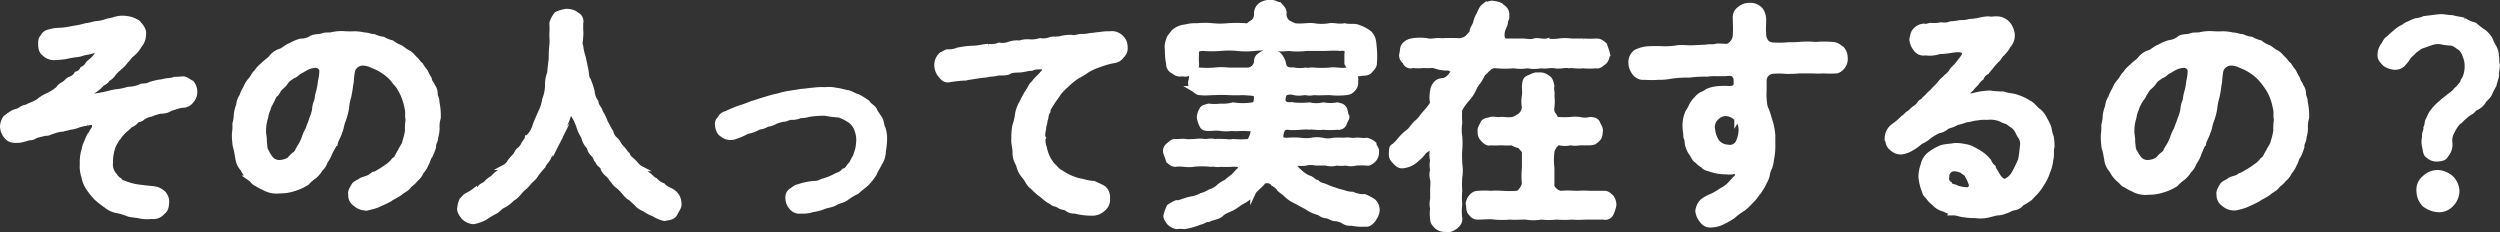 <svg xmlns="http://www.w3.org/2000/svg" width="261.53" height="24.29" viewBox="0 0 261.53 24.29"><rect x="0" y="0" width="261.53" height="24.29" fill="#333333" stroke="none"/><defs><style>.cls-1{fill:#fff;stroke:#fff;stroke-miterlimit:10;stroke-width:0.58px;}</style></defs><title>example8</title><g id="レイヤー_2" data-name="レイヤー 2"><g id="レイヤー_6" data-name="レイヤー 6"><path class="cls-1" d="M20.35,9.62a1.31,1.31,0,0,1-.34.89,1.06,1.06,0,0,1-.82.47c-.47,0-1,.27-1.32.32a1.73,1.73,0,0,1-1.09.3,5.91,5.91,0,0,0-1,.32,2.15,2.15,0,0,0-.9.38c-.2.24-.57.14-.67.37a1.35,1.35,0,0,1-.59.39,3.83,3.83,0,0,1-.57.52,6.54,6.54,0,0,0-.55.6c-.07.17-.37.42-.42.62a2.56,2.56,0,0,0-.32.67A4.68,4.68,0,0,0,11.53,17,1.75,1.75,0,0,0,12,18.4a1.35,1.35,0,0,0,.5.49c.15.25.3.22.67.37a5.81,5.81,0,0,0,1.48.35c.48.07,1.05.12,1.54.17a1.87,1.87,0,0,1,.87.45,1.26,1.26,0,0,1,.35.92c-.05.57-.08.77-.45,1.06a1.17,1.17,0,0,1-1.09.4,3.59,3.59,0,0,1-1.26-.05c-.45-.1-.75-.07-1.19-.2A5.72,5.72,0,0,0,12.2,22a2.5,2.5,0,0,1-1.12-.55,8.68,8.68,0,0,1-1-.79,8,8,0,0,1-.8-1,3,3,0,0,1-.47-1.17,3.1,3.1,0,0,1-.17-1.31,4.25,4.25,0,0,1,.2-1.56,2.21,2.21,0,0,1,.25-.75,4.17,4.17,0,0,1,.32-.72c.2-.19.17-.34.35-.54A.77.77,0,0,0,9.91,13c-.07-.2-.32-.28-.84-.13a4.22,4.22,0,0,0-.89.2,3.3,3.3,0,0,1-.89.22c-.43.15-.67.13-.85.2a3.22,3.22,0,0,0-.89.22c-.27.05-.5.25-.79.2-.57.13-.95.23-1.07.27a.84.84,0,0,1-.64.2,8.39,8.39,0,0,1-.9.25c-.77.08-1.11,0-1.41-.32a1.68,1.68,0,0,1-.45-1.09,1.74,1.74,0,0,1,.3-.87,6.77,6.77,0,0,1,.74-.52c.3-.17.43-.12.77-.3a1.26,1.26,0,0,1,.7-.3c.34-.22.77-.29,1.24-.62a4.33,4.33,0,0,1,1.11-.66,5.53,5.53,0,0,0,1-.67c.07-.25.52-.45.64-.53s.33-.39.62-.47a1.15,1.15,0,0,0,.62-.52,1,1,0,0,0,.62-.52,1.21,1.21,0,0,0,.57-.54c.15-.18.43-.35.6-.55a3.55,3.55,0,0,0,.37-.45c.13-.19,0-.54-.52-.39s-.79.15-1.14.27-.52.1-.84.15c-.5.07-.9.2-1.14.2A7.54,7.54,0,0,1,5.7,6a1.39,1.39,0,0,1-1-.37c-.33-.25-.4-.5-.42-1,0-.24,0-.59.22-.76a.83.83,0,0,1,.64-.5,3.49,3.49,0,0,1,1.09-.17A8.58,8.58,0,0,0,7.63,3,10.06,10.06,0,0,0,9.05,2.7c.29,0,.71-.17,1-.2a3.67,3.67,0,0,0,1-.2c.25-.1.47-.1.82-.2a3.12,3.12,0,0,1,.89-.17,3.74,3.74,0,0,1,.92.12,3,3,0,0,1,.72.33c.29.32.67.77.59,1.19a1.76,1.76,0,0,1-.42,1.16,3.25,3.25,0,0,1-.79.94c-.3.23-.33.4-.62.67a3.45,3.45,0,0,1-.62.67,6.75,6.75,0,0,0-.65.62,1.52,1.52,0,0,1-.67.62c-.12.33-.49.38-.67.6s-.47.42-.67.57-.29.17-.34.3,0,.47.32.37c.5-.08.87-.15,1.31-.25s.57-.15,1-.22a5.44,5.44,0,0,0,1.24-.25,3.43,3.43,0,0,0,1.28-.27c.23-.15.6,0,1-.23A5.35,5.35,0,0,1,17,8.58c.39-.15.86-.08,1.26-.25.37,0,.74-.05.94-.05s.52.25.85.44A1.46,1.46,0,0,1,20.35,9.62Z"/><path class="cls-1" d="M45.7,13.36a3.59,3.59,0,0,1-.15,1c0,.42-.25.57-.22,1a5.89,5.89,0,0,1-.35.91c-.22.23-.27.7-.42.87a2.65,2.65,0,0,1-.52.84,1.92,1.92,0,0,1-.59.77c-.25.37-.55.47-.72.72s-.57.42-.87.67-.85.47-1.09.67c-.45.25-.82.4-1.14.55s-.67.24-1.09.34a1.53,1.53,0,0,1-1.34-.39,1,1,0,0,1-.47-1c-.1-.23.14-.6.29-.87s.5-.33.77-.55c.42-.2.65-.17,1-.42a7.41,7.41,0,0,0,.87-.47,8,8,0,0,0,.84-.55,2.76,2.76,0,0,0,.74-.69c.33-.15.4-.6.67-.94.08-.3.42-.6.47-1a7.31,7.31,0,0,0,.28-1.14,4.74,4.74,0,0,1,.07-1.17c-.12-.32,0-.72-.1-1.14a7.56,7.56,0,0,0-.3-1.12,5.18,5.18,0,0,0-.49-1c-.17-.38-.45-.55-.67-.9a4.33,4.33,0,0,0-1-.89,5,5,0,0,0-1.19-.62,2.39,2.39,0,0,0-1-.27,1.16,1.16,0,0,0-1.12.79c-.15.75-.1,1.14-.2,1.49a12.44,12.44,0,0,1-.2,1.24,5.89,5.89,0,0,0-.24,1.26,7.53,7.53,0,0,1-.33,1.22c-.2.47-.22.94-.37,1.21-.15.52-.42.87-.47,1.19A12.73,12.73,0,0,0,34.47,16a3,3,0,0,1-.47.87,1.78,1.78,0,0,1-.52.82,2.84,2.84,0,0,1-.65.76,3.88,3.88,0,0,0-.74.65,5.29,5.29,0,0,1-1.37.62,4.44,4.44,0,0,1-1.46.22,2.6,2.6,0,0,1-1.66-.34,4.24,4.24,0,0,1-.74-.4c-.35-.13-.38-.35-.67-.55a3,3,0,0,1-.77-1,1.94,1.94,0,0,1-.52-1.17c-.08-.37-.13-.77-.27-1.26a7.74,7.74,0,0,1-.08-1.27,4.29,4.29,0,0,0,.05-1,4,4,0,0,0,.15-1A3.62,3.62,0,0,1,25,11a1.82,1.82,0,0,1,.32-.92,4.16,4.16,0,0,1,.42-.89,2.74,2.74,0,0,1,.5-.82c.22-.22.37-.64.59-.79a2.93,2.93,0,0,1,.65-.72c.37-.37.67-.55.89-.79a1.85,1.85,0,0,1,1-.7c.25-.07.67-.49,1-.57a4.13,4.13,0,0,1,1.09-.47A2,2,0,0,0,32.61,4c.42-.19.79-.1,1.16-.24s.65,0,1.17-.15a4.44,4.44,0,0,1,1.19-.05,9.78,9.78,0,0,0,1,0,5.31,5.31,0,0,1,1,.13c.42,0,.62.17,1,.17a2.92,2.92,0,0,0,.94.27,3.46,3.46,0,0,0,.92.37,3,3,0,0,0,.86.48c.23.12.5.39.82.54s.52.47.75.67.32.45.57.62a5.15,5.15,0,0,0,.49.69,5.46,5.46,0,0,0,.4.75c0,.32.3.52.35.77a1.26,1.26,0,0,1,.27.82c0,.29.2.49.17.81a6.72,6.72,0,0,1,.15,1.69A2.78,2.78,0,0,0,45.7,13.36Zm-12-6a.7.7,0,0,0-.82-.54,2.29,2.29,0,0,0-.79.22c-.25.12-.5.3-.72.4s-.47.44-.77.49c-.32.27-.5.32-.67.57s-.3.4-.59.65-.33.57-.52.69-.25.4-.45.77a2.77,2.77,0,0,0-.35.79,2.79,2.79,0,0,0-.25.85,4.71,4.71,0,0,0-.22,1.73,4.59,4.59,0,0,1,.08.94c.07.23,0,.7.24,1a3.72,3.72,0,0,0,.52.79,1.24,1.24,0,0,0,.87.32,2.31,2.31,0,0,0,.92-.25c.2-.12.37-.42.67-.62s.37-.59.57-.84a4.73,4.73,0,0,0,.42-.87,4.74,4.74,0,0,1,.42-.94c.1-.37.27-.67.35-1a4.8,4.8,0,0,0,.32-1,2.52,2.52,0,0,1,.25-1,4.76,4.76,0,0,1,.2-1,8,8,0,0,0,.17-1A5.18,5.18,0,0,0,33.7,7.31Z"/><path class="cls-1" d="M70.58,22.36c-.25.4-.65.37-1.07.47a3.73,3.73,0,0,1-1.11-.47,4.29,4.29,0,0,1-1-.54,1.61,1.61,0,0,1-.81-.57A7.55,7.55,0,0,1,66,20.7c-.25-.07-.52-.42-.65-.57a7.08,7.08,0,0,0-.59-.62,1.88,1.88,0,0,1-.6-.62c-.15-.1-.3-.45-.54-.64s-.47-.45-.52-.7-.48-.37-.52-.69c-.25-.15-.2-.45-.48-.72a1.19,1.19,0,0,1-.42-.75,2,2,0,0,1-.59-1.09,4.17,4.17,0,0,1-.52-1.11A5.75,5.75,0,0,0,60,12c-.07-.15-.15-.22-.25-.22s-.29.19-.37.49-.27.62-.3.82-.29.5-.29.72c-.18.3-.18.59-.33.69-.1.37-.34.55-.34.7a2.47,2.47,0,0,0-.38.67,2.05,2.05,0,0,0-.39.64c-.18.32-.52.65-.65.94a7.21,7.21,0,0,0-.69.87c-.2.35-.52.5-.77.84s-.6.55-.82.82-.49.6-.84.77a3.71,3.71,0,0,1-.89.7c-.43.17-.6.54-.92.66a9,9,0,0,0-1,.6,3.81,3.81,0,0,1-1.24.45,1.57,1.57,0,0,1-1-.45c-.23-.3-.5-.67-.4-1a2.45,2.45,0,0,1,.2-.75c.15-.12.24-.34.57-.52s.39-.19.72-.44a.77.77,0,0,0,.67-.42c.29-.25.49-.23.66-.48a3.47,3.47,0,0,1,.65-.49,2.43,2.43,0,0,1,.62-.55c.25-.22.5-.37.59-.57a1.34,1.34,0,0,0,.57-.59,8.11,8.11,0,0,1,.55-.62c.12-.15.22-.5.47-.62a1.81,1.81,0,0,0,.42-.6c.08-.15.35-.42.37-.62A2.66,2.66,0,0,0,56,13.14c.15-.45.35-.82.55-1.32A4.3,4.3,0,0,0,57,10.44,4.63,4.63,0,0,0,57.31,9a3.3,3.3,0,0,1,.23-1.39c0-.37.12-1.07.15-1.46a12.86,12.86,0,0,1,.07-1.44c.05-.4,0-.72,0-1.12a8.9,8.9,0,0,0,0-1.16,2.48,2.48,0,0,1,.49-.92,3.73,3.73,0,0,1,1-.3c.25,0,.82.08,1,.32a.74.74,0,0,1,.47.9v.69a3.2,3.2,0,0,1,0,.7c0,.44-.14.71,0,1A6.38,6.38,0,0,0,61,6.05c.1.49.15.74.25,1.19s.05.87.27,1.14a8.33,8.33,0,0,1,.4,1.19,2.13,2.13,0,0,0,.4,1.11c0,.4.39.67.47,1.07a4.6,4.6,0,0,1,.52,1.07c.27.44.35.69.57,1a1.46,1.46,0,0,0,.54.85c.28.29.33.57.57.79s.48.62.63.74c.09.33.47.55.66.75s.45.54.7.67a9.56,9.56,0,0,0,.74.64c.3.17.5.5.8.62a2.08,2.08,0,0,0,.81.55c.25.34.82.47,1.12.72A1.45,1.45,0,0,1,71,21.3C71.07,21.64,70.73,22,70.58,22.36Z"/><path class="cls-1" d="M92.51,14.58a7.9,7.9,0,0,1-.13,1.26A2.25,2.25,0,0,1,92,17.06c-.12.29-.44.76-.57,1.11a6.24,6.24,0,0,1-.79,1c-.3.28-.64.5-1,.85a6.3,6.3,0,0,0-1.11.67c-.4.29-.87.32-1.17.52s-.84.24-1.21.39a4.75,4.75,0,0,1-1.14.3,3,3,0,0,1-1.22.15,1,1,0,0,1-1-.42,1.32,1.32,0,0,1-.33-.84.83.83,0,0,1,.3-.8c.25-.12.42-.37.74-.42a6.9,6.9,0,0,1,1.59-.35A1.67,1.67,0,0,0,86,19a7.55,7.55,0,0,0,.8-.27,5.49,5.49,0,0,0,.77-.37,1.4,1.4,0,0,0,.72-.45c.37-.08.47-.42.71-.67s.23-.47.48-.79c.09-.23.19-.57.29-.9a7.57,7.57,0,0,0,.1-.94,3.34,3.34,0,0,0-.22-1.09,2,2,0,0,0-.62-.87A4.65,4.65,0,0,0,87.77,12a9.77,9.77,0,0,1-1.44-.18,9.53,9.53,0,0,0-1.76.13,2.88,2.88,0,0,1-.87.12,1.94,1.94,0,0,1-.89.18c-.4,0-.57.22-.84.19a4.86,4.86,0,0,0-.87.25,1.85,1.85,0,0,1-.84.28,1.71,1.71,0,0,1-.85.29,4,4,0,0,1-1.26.47,8.23,8.23,0,0,1-1.27.55A1.33,1.33,0,0,1,75.52,14c-.25-.1-.42-.6-.42-.85a.71.71,0,0,1,.25-.74.86.86,0,0,1,.62-.5,14.21,14.21,0,0,1,1.34-.57,13.41,13.41,0,0,0,1.36-.49c.35-.08.84-.28,1.36-.42a12.86,12.86,0,0,1,1.42-.38,7.63,7.63,0,0,1,1.19-.27l1.24-.2c.27,0,.86-.1,1.21-.12a6.47,6.47,0,0,1,1.24-.05,3.35,3.35,0,0,1,1.17.07c.27,0,.79.18,1.14.23s.72.34,1.09.42a10.24,10.24,0,0,1,1,.62c.17.32.64.52.74.79s.42.65.57.92.15.69.32,1A3.31,3.31,0,0,1,92.51,14.58Z"/><path class="cls-1" d="M117.33,5.82a1.12,1.12,0,0,1-.84.5,8.94,8.94,0,0,0-1.56.45,6,6,0,0,0-1.19.54,8.43,8.43,0,0,1-1.07.65,7.07,7.07,0,0,0-1.06.86,7.09,7.09,0,0,0-.9.92c-.17.32-.47.65-.72,1.07s-.39.54-.39.84c-.25.32-.15.67-.3.89,0,.4-.15.55-.15.92-.05.22-.17.74-.05.94a2.14,2.14,0,0,0,.13,1.07,4.42,4.42,0,0,0,.32,1,4.14,4.14,0,0,0,.57.86c.25.2.47.57.79.7a7,7,0,0,0,1.12.62,5,5,0,0,0,1.21.35,5,5,0,0,0,1.19.22c.28.15.7.3,1,.49a1.22,1.22,0,0,1,.4,1.05,1.2,1.2,0,0,1-.5,1.11,1.55,1.55,0,0,1-1.16.4,6.48,6.48,0,0,1-1.71-.22,1.2,1.2,0,0,1-.82-.23c-.22-.2-.52-.1-.82-.32s-.64-.17-.77-.37a3.58,3.58,0,0,1-.72-.47,6.07,6.07,0,0,0-.66-.52c-.15-.15-.38-.33-.62-.6-.43-.27-.5-.67-.85-1.09a2.46,2.46,0,0,1-.62-1.24,2.3,2.3,0,0,1-.37-1.34c0-.4-.17-.87-.12-1.39a6.58,6.58,0,0,1,.1-1.31,5.82,5.82,0,0,0,.29-1.27,3.64,3.64,0,0,1,.47-1.21,9.31,9.31,0,0,1,.65-1.17c.15-.17.25-.57.54-.79a5.09,5.09,0,0,1,.65-.72c.07-.1.22-.2.3-.32a.47.47,0,0,0,.15-.57c-.08-.18-.35-.18-.55-.15a1.73,1.73,0,0,0-.79.15c-.4,0-.82.15-1.17.17s-.89,0-1.16.18-.9.12-1.17.14c-.47.15-.84.08-1.19.2a11.74,11.74,0,0,0-1.17.15l-1.16.18a13.29,13.29,0,0,0-1.54.17c-.47.1-.67-.15-.94-.47a1.62,1.62,0,0,1-.37-1,1.41,1.41,0,0,1,.47-1.1c.12,0,.25-.17.59-.29a2.57,2.57,0,0,0,1.1-.18,9.08,9.08,0,0,1,1.63-.2c.57,0,1.07-.19,1.61-.19a2.1,2.1,0,0,0,1.09-.13,2.09,2.09,0,0,0,1.07-.1,2.36,2.36,0,0,1,1.09-.12,2.43,2.43,0,0,1,1.07-.12,3.17,3.17,0,0,0,1.06-.13,2.07,2.07,0,0,0,1.09-.12c.23-.08.7,0,1.07-.1a4.31,4.31,0,0,1,1.09-.13c.4.1.6-.05,1-.09a3.49,3.49,0,0,0,1-.1c.27,0,.62-.08,1-.1a5.29,5.29,0,0,1,1.07-.08,1.3,1.3,0,0,1,1.09.35,1.25,1.25,0,0,1,.45,1A1,1,0,0,1,117.33,5.82Z"/><path class="cls-1" d="M143.62,23c-.14.15-.42.5-.76.42a5.38,5.38,0,0,1-1.47-.1,1.16,1.16,0,0,1-.82-.19,2,2,0,0,0-.86-.28c-.38,0-.5-.2-.87-.29a1.31,1.31,0,0,1-.82-.33,3.76,3.76,0,0,1-1.31-.59L135.52,21a3.44,3.44,0,0,1-1.09-.79c-.2-.15-.45-.33-.55-.43a1.83,1.83,0,0,0-.67-.59c-.25-.42-1.07-.4-1.19-.05-.35.4-.79.67-.94,1a3.37,3.37,0,0,1-1,.86c-.38.18-.77.52-1.14.72s-.9.35-1.19.65-.92.37-1.24.52a2,2,0,0,0-.75.27c-.27.05-.54.2-.92.3a6.49,6.49,0,0,1-.94.22,3.18,3.18,0,0,0-.82,0,1.61,1.61,0,0,1-.76-.42c-.18-.27-.4-.55-.3-.79a5.64,5.64,0,0,1,.3-.82,4.31,4.31,0,0,1,.76-.42c.23.05.45-.08.85-.2a4.44,4.44,0,0,1,.87-.22,3.11,3.11,0,0,0,.89-.33,3,3,0,0,0,.89-.39,2.35,2.35,0,0,0,.87-.47,2.71,2.71,0,0,1,.84-.55,7.43,7.43,0,0,1,.74-.6c.15-.14.43-.49.75-.76.17-.28-.05-.62-.82-.55a12.26,12.26,0,0,1-1.31,0c-.33.09-.55-.05-1,0a8.37,8.37,0,0,0-1.81,0c-.67.12-1.21-.1-1.83,0-.42,0-.47-.17-.74-.35-.1-.32-.18-.52-.28-.81s0-.58.28-.8.39-.39.74-.37.69-.05,1,0,.65,0,1,0a3.29,3.29,0,0,1,1,0c.45,0,.72-.1,1,0a8.46,8.46,0,0,1,1,0c.42,0,.55.09,1,0a9,9,0,0,0,1.59,0c.2,0,.5-.72.52-1.12s-.42-.22-.82-.3c-.69,0-1.09.05-1.43,0a4.72,4.72,0,0,1-1.19,0c-.35-.07-.77,0-1.24,0s-.6-.1-.7-.35a2.53,2.53,0,0,1-.25-.79,1.67,1.67,0,0,1,.25-.77c.1-.25.3-.25.7-.37a5.4,5.4,0,0,0,1.26,0A4,4,0,0,0,129,11a6.4,6.4,0,0,0,2,0c.47,0,.49-.57.45-1.09-.1-.2-.7-.2-1.42-.25a14.74,14.74,0,0,1-1.49,0,14.59,14.59,0,0,0-1.48,0c-.43,0-1.05.08-1.52,0-.22.05-.52-.27-.69-.37a.8.8,0,0,1-.25-.79c.1-.25,0-.5.25-.77,0-.2.45-.37.69-.37a9.69,9.69,0,0,0,1.52,0,6.06,6.06,0,0,1,1.48,0c.45,0,1.07,0,1.84,0a1,1,0,0,0,1.09-.87c0-.42.17-.59.47-.77a1.42,1.42,0,0,1,.89-.24,3.9,3.9,0,0,1,.9.24,2,2,0,0,1,.47.77c.07.18.1.65.29.67.35.28.65.13.92.2a3.51,3.51,0,0,0,1.17,0c.3.08.49-.05.87,0a11.5,11.5,0,0,0,1.66,0c.44-.1,1.19.1,1.71,0,.17.05.64.1.72.37a.75.75,0,0,1,.24.77.88.88,0,0,1-.24.79.93.93,0,0,1-.72.37,7.5,7.5,0,0,1-1.71,0c-.52,0-1.17.05-1.66,0a1.92,1.92,0,0,1-.87,0c-.25,0-.75.13-1.17,0a1.7,1.7,0,0,0-1,.05,1.48,1.48,0,0,0-.22.84c.12.33.32.45.82.43A9.43,9.43,0,0,0,137,11a3.15,3.15,0,0,0,1.44,0,4.28,4.28,0,0,0,1.47,0c.32.09.52.09.69.37.12.12.12.62.25.77s-.18.49-.25.79a.61.61,0,0,1-.69.35,7.7,7.7,0,0,1-1.52,0c-.42.1-1.09-.07-1.46,0-.4-.1-1.44.13-2.21,0-.42,0-.64.18-.74.79s.27.63.72.63a7.61,7.61,0,0,1,1.36,0,4,4,0,0,0,1.14,0,2.9,2.9,0,0,1,1.14,0,2.43,2.43,0,0,0,1.14,0,8.66,8.66,0,0,1,1.14,0c.5-.1.77.07,1.15,0s.76.09,1.19,0a1.72,1.72,0,0,1,.74.37c0,.22.35.57.27.8a1.09,1.09,0,0,1-.27.81c-.15.15-.45.42-.74.35a8,8,0,0,0-1.1,0,2,2,0,0,1-1.06,0,4,4,0,0,1-1,0,1.82,1.82,0,0,1-1.07,0c-.4,0-.74,0-1.07,0a2.52,2.52,0,0,0-1.06,0c-.4.12-1.12-.08-1.22.14s.35.65.7.95a3.23,3.23,0,0,0,.82.52c.37.07.57.44.86.47.23.25.47.27.9.42a5.35,5.35,0,0,0,.91.35,5.75,5.75,0,0,0,.92.27,2.76,2.76,0,0,0,1,.2,2.76,2.76,0,0,0,1.26.25,5.14,5.14,0,0,1,.9.47,1.25,1.25,0,0,1,.39.94C144,22.49,143.75,22.78,143.62,23ZM122.15,5.18a1.76,1.76,0,0,1,.13-1c0-.25.32-.52.52-.82A2.1,2.1,0,0,1,124,2.85a4.06,4.06,0,0,1,1.26-.13,7.66,7.66,0,0,1,1.59,0,8.13,8.13,0,0,0,1.56,0,13.45,13.45,0,0,1,1.91,0c.27.13.42-.24.77-.37a1.13,1.13,0,0,0,.39-.84,1.06,1.06,0,0,1,.48-1,2.06,2.06,0,0,1,.94-.25c.39,0,.54.18.92.25.17.25.57.47.47,1a1.19,1.19,0,0,0,.39.84,4.57,4.57,0,0,0,.77.37c.8.1,1.46-.09,2,0a4.82,4.82,0,0,0,1.61,0c.42-.09,1,.13,1.59,0,.47.13,1,0,1.36.13s.8.3,1.22.64a1.39,1.39,0,0,1,.42.77c.07.37.07.62.1.87a8.89,8.89,0,0,1,0,1.49c0,.34-.24.52-.47.79s-.72.2-.94.25a.75.75,0,0,1-.84-.35,2.48,2.48,0,0,1-.57-.67c0-.34,0-.57,0-1,.13-.47-.2-.69-.72-.6-.67-.07-1.26,0-1.78,0s-1.22,0-1.79,0a7.29,7.29,0,0,1-1.81,0,8.37,8.37,0,0,1-1.81,0,8.12,8.12,0,0,0-1.78,0,8.24,8.24,0,0,1-1.79,0,9.6,9.6,0,0,0-1.78,0,11.8,11.8,0,0,1-1.79,0c-.47,0-.82.1-.74.6a7.89,7.89,0,0,0,0,1c.08.32-.2.57-.47.8s-.62.37-.94.24a.94.94,0,0,1-.94-.24.76.76,0,0,1-.5-.8C122.18,6.32,122.15,5.6,122.15,5.18Z"/><path class="cls-1" d="M153.45,10.36a6.1,6.1,0,0,0-.77,1.09,9.21,9.21,0,0,0,0,1.39,4.63,4.63,0,0,0,0,1.44,8.27,8.27,0,0,1,0,1.41c-.05.47,0,1.07,0,1.44a4.43,4.43,0,0,1,0,1.41,9.62,9.62,0,0,0,0,1.42,7.3,7.3,0,0,0,0,1.41,5.52,5.52,0,0,0,0,1.46c.05.5-.28.67-.42.85-.38.22-.52.37-1,.29a1.32,1.32,0,0,1-.94-.29c-.22-.25-.44-.4-.42-.85a3,3,0,0,1,0-1,2.15,2.15,0,0,1,0-1c0-.4,0-.7,0-1.05s.07-.62,0-1a1.75,1.75,0,0,1,0-1,2.29,2.29,0,0,1,0-1,2.1,2.1,0,0,1,0-1.14c0-.12,0-.19-.15-.19a1.08,1.08,0,0,0-.57.22c-.25.12-.35.4-.57.57s-.3.22-.52.49a2.36,2.36,0,0,1-1.22.57c-.45.08-.62-.09-.89-.37s-.42-.44-.4-.89,0-.64.27-.74a5.11,5.11,0,0,0,.55-.57,5.1,5.1,0,0,1,.94-.92c.3-.2.52-.67.92-1s.57-.69.87-1a6.26,6.26,0,0,0,.77-1,3.07,3.07,0,0,1,0-1.29,1.31,1.31,0,0,1,.42-.84c.29-.27.64-.17.91-.3s.5-.37.72-.69-.22-.6-.47-.6a3.61,3.61,0,0,1-1.31-.2c-.32-.14-.75,0-1.17-.07a5.17,5.17,0,0,1-1.21,0,.59.59,0,0,1-.8-.4.74.74,0,0,1-.29-.87c.07-.35,0-.57.27-.87a1.41,1.41,0,0,1,.82-.39,5,5,0,0,1,1.51,0c.42.13,1-.1,1.49,0a16.69,16.69,0,0,1,1.91,0,2,2,0,0,0,.77-.27,6.54,6.54,0,0,1,.54-.57c0-.45.22-.6.37-1a3.65,3.65,0,0,1,.23-.7c.24-.37.34-.84.62-1.06a1.73,1.73,0,0,1,.89-.33c.25.05.84.1,1,.38a.86.86,0,0,1,.47.94c.07.3-.15.42-.13.64s-.29.7-.32,1c-.12.58.05,1.07.55,1,.67,0,1,0,1.51,0s.89.13,1.29,0,.92.1,1.31,0a5.06,5.06,0,0,0,1.29,0,4.6,4.6,0,0,1,1.29,0c.4,0,.94,0,1.29,0a11.16,11.16,0,0,0,1.34,0c.45,0,.62.25.82.39.1.3.22.57.29.87a1.22,1.22,0,0,1-.29.87c-.23.17-.6.52-.82.4a7.14,7.14,0,0,1-1.46,0c-.43.1-1.09-.07-1.44,0-.37-.1-1,.12-1.44,0-.57-.07-1,.1-1.44,0a3.67,3.67,0,0,1-1.44,0,4,4,0,0,1-1.43,0,9.48,9.48,0,0,1-1.86,0,.91.91,0,0,0-.8.3c-.2.12-.44.49-.59.52a4.48,4.48,0,0,1-.52.92,2.86,2.86,0,0,0-.4.64A4.07,4.07,0,0,1,153.45,10.36Zm15.08,10.27a1.23,1.23,0,0,1,.27.84,3.57,3.57,0,0,1-.27.84.64.64,0,0,1-.77.37c-.52,0-1.22,0-1.66,0s-1.12.07-1.61,0a10,10,0,0,1-1.64,0,7.49,7.49,0,0,1-1.64,0,4.57,4.57,0,0,1-1.61,0c-.59,0-1.14.05-1.64,0a8.64,8.64,0,0,1-1.61,0c-.47-.08-1,0-1.66,0a.78.78,0,0,1-.77-.37c-.27-.2-.22-.54-.27-.84a1,1,0,0,1,.27-.84.87.87,0,0,1,.77-.38,7,7,0,0,1,1.24,0,9.88,9.88,0,0,1,1.22,0,10.4,10.4,0,0,0,1.48,0c.3.1.75-.57.87-1a7.85,7.85,0,0,1,0-1.68c0-.5,0-1,0-1.66,0-.2-.32-.4-.45-.67a2.37,2.37,0,0,1-.86-.33c-.6.05-.92,0-1.27,0a6.47,6.47,0,0,1-1,0c-.27.12-.57-.15-.77-.37a.93.93,0,0,1-.27-.82c-.1-.17.15-.55.27-.82s.47-.27.77-.37.62.05,1,0,.75.08,1.27,0c.24,0,.62-.27.86-.42a1.31,1.31,0,0,0,.45-.87,3.44,3.44,0,0,1,0-1.24c.05-.34,0-.71,0-1,.05-.42.05-.7.44-.85s.62-.34.94-.27a1.21,1.21,0,0,1,1,.27c.29.15.34.43.44.85-.1.37.08.67,0,1a5,5,0,0,1,0,1.24,1,1,0,0,0,.25.87c.19.32.19.47.47.42a10.21,10.21,0,0,0,1.24,0,3.61,3.61,0,0,1,1,0,2.22,2.22,0,0,0,1.06,0c.43,0,.67.12.77.37s.33.55.28.82,0,.59-.28.82a1,1,0,0,1-.77.37l-1.06,0a2.79,2.79,0,0,1-1,0,2.43,2.43,0,0,1-1.14,0c-.35-.1-.82.7-.82,1a7,7,0,0,0,0,1.66c0,.52,0,.82,0,1.68-.13.37.49,1,1,1,.77-.07,1.22,0,1.69,0a12.29,12.29,0,0,1,1.36,0l1.42,0C168.15,20.23,168.28,20.43,168.53,20.63Z"/><path class="cls-1" d="M193,6a1.31,1.31,0,0,1-.84,1.39,13.26,13.26,0,0,1-1.41,0,9.17,9.17,0,0,1-1.14,0c-.58,0-.85,0-1.39,0a13,13,0,0,1-1.42.05,6.91,6.91,0,0,0-1.43,0,1,1,0,0,0-.85,1c0,.65,0,.87,0,1a6.88,6.88,0,0,0,.12,1.79,6.17,6.17,0,0,1,.37,1c.1.37.25.74.28,1a6.7,6.7,0,0,1,.14.92c0,.27,0,.67,0,.87a6.9,6.9,0,0,1-.14,1.66,3.25,3.25,0,0,1-.18.82,2.36,2.36,0,0,0-.25.77,2.36,2.36,0,0,1-.32.79,3.24,3.24,0,0,1-.4.72c-.14.3-.37.47-.47.67a6,6,0,0,1-.57.64,6.37,6.37,0,0,1-.74.7,6.58,6.58,0,0,0-1.07.79,8.55,8.55,0,0,1-1.14.65,2.77,2.77,0,0,1-1.06.27,1,1,0,0,1-1-.42,1.86,1.86,0,0,1-.45-1,1.7,1.7,0,0,1,.47-1,4.31,4.31,0,0,1,1-.55,6.87,6.87,0,0,0,1-.59,3.19,3.19,0,0,0,.94-.7c.1-.12.3-.32.5-.54a.52.52,0,0,0,.19-.65c-.07-.15-.29-.15-.54-.1s-.52,0-.72,0a4.8,4.8,0,0,1-1.54-.27c-.32-.1-.62-.15-.74-.38a2,2,0,0,1-.65-.52c-.29-.1-.42-.57-.57-.74a2.25,2.25,0,0,1-.39-.82c-.1-.17,0-.47-.2-.89,0-.4-.05-.5-.08-.92a3.41,3.41,0,0,1,.28-1.66A5.19,5.19,0,0,0,177,11a2.71,2.71,0,0,1,.52-.67,1.59,1.59,0,0,1,.6-.47c.29-.1.42-.27.66-.35a3.21,3.21,0,0,1,.77-.19,7.77,7.77,0,0,1,1-.05c.65.05,1.1,0,1.1-.55s0-.57-.18-.84-.47-.25-1-.2c-.32,0-.67,0-.94,0a5.15,5.15,0,0,0-.94.05,12.77,12.77,0,0,0-1.89.1,11.7,11.7,0,0,0-1.81.1,6.25,6.25,0,0,1-1.39.13,11,11,0,0,1-1.46,0,1.07,1.07,0,0,1-1-.43,1.7,1.7,0,0,1-.4-1.06,1.28,1.28,0,0,1,.5-1.09,3.38,3.38,0,0,1,1.26-.35,16.3,16.3,0,0,1,1.66,0,8,8,0,0,0,1.39-.1c.42-.07.94,0,1.37,0s1.09-.05,1.66-.07c.39-.08.74,0,1-.08s.77,0,1.24,0a1.37,1.37,0,0,0,.84-1.14c.05-.87,0-1.21,0-1.86a1,1,0,0,1,.47-.94,1.45,1.45,0,0,1,1-.35,1.35,1.35,0,0,1,1.17.52,1.83,1.83,0,0,1,.27,1.12c0,.54-.05.84,0,1.19a1.52,1.52,0,0,0,.17.82.93.93,0,0,0,.82.49,9.25,9.25,0,0,0,1.39,0c.49-.05.67,0,1.31-.05a9.1,9.1,0,0,1,1.79,0,9.41,9.41,0,0,1,1.76,0c.44,0,.69.28.94.43A1.38,1.38,0,0,1,193,6Zm-11.28,6.42a1.68,1.68,0,0,0-1.24-.57,1.37,1.37,0,0,0-1,.52,1.28,1.28,0,0,0-.35,1.17,2.78,2.78,0,0,0,.45,1.29,1.55,1.55,0,0,0,1.16.59,1,1,0,0,0,1.12-.52,3.67,3.67,0,0,0,.3-1.12A2,2,0,0,0,181.75,12.37Z"/><path class="cls-1" d="M214.56,14.33a6.21,6.21,0,0,1,.08,1c-.13.42,0,1-.13,1.36a4.17,4.17,0,0,1-.34,1.31,4.61,4.61,0,0,1-.6,1.22,5,5,0,0,1-.84,1.09c-.13.1-.42.52-.65.57-.27.25-.57.3-.67.45a1.14,1.14,0,0,1-.77.39c-.34.08-.49.23-.76.3a2.63,2.63,0,0,1-.8.22c-.3,0-.49.1-.79.15a3.66,3.66,0,0,1-1.69.13,5.25,5.25,0,0,1-1.11-.08c-.33,0-.75-.2-1.12-.2a5,5,0,0,1-1-.39,1.85,1.85,0,0,1-1-.6,2.19,2.19,0,0,1-.57-.57c-.15-.2-.42-.4-.44-.64a5.43,5.43,0,0,1-.38-1.54,3.76,3.76,0,0,1,.23-1.24,1.92,1.92,0,0,1,.64-1.07,5.69,5.69,0,0,1,1.24-.72c.35-.12,1-.14,1.42-.22a3.93,3.93,0,0,1,1,.1,2.42,2.42,0,0,1,.94.32,6,6,0,0,1,.87.52,3.91,3.91,0,0,1,.72.7,1.47,1.47,0,0,0,.45.62c0,.12.2.39.44.82s.65.79.95.62a1.94,1.94,0,0,0,.89-.9c.25-.44.44-.89.62-1.26a11.79,11.79,0,0,0,.2-1.44,1.39,1.39,0,0,0-.23-1.12c-.19-.24-.27-.64-.59-.94-.13-.15-.45-.32-.62-.47s-.47-.17-.72-.32a2.76,2.76,0,0,0-1.54-.25,4.39,4.39,0,0,0-1.11.07c-.28,0-.75.18-1.07.18a7.28,7.28,0,0,1-1,.3,3.84,3.84,0,0,1-1,.39,1.75,1.75,0,0,1-.94.47,6.5,6.5,0,0,0-.94.55,3.08,3.08,0,0,1-.92.59,5.81,5.81,0,0,1-.92.67,2.77,2.77,0,0,1-1.09.4,1.31,1.31,0,0,1-1-.42c-.37-.25-.35-.65-.45-1a1.58,1.58,0,0,1,.65-1.24,6.44,6.44,0,0,0,1-.85c.17-.05.32-.32.59-.49s.3-.27.55-.47.4-.23.57-.52.4-.23.55-.52a4.23,4.23,0,0,0,.52-.52,3.18,3.18,0,0,0,.49-.48,7.53,7.53,0,0,0,.55-.57,2.52,2.52,0,0,1,.52-.54c.3-.35.54-.42.77-.84.12-.2.52-.5.74-.85.42-.52.7-.87.57-1.11s-.47-.35-1.26-.23a9.39,9.39,0,0,1-1.39.15,3,3,0,0,1-1.44.13.94.94,0,0,1-1-.4,1.81,1.81,0,0,1-.4-1c.1-.34.08-.62.35-.91a1.31,1.31,0,0,1,.89-.43c.3.1.55-.12.8-.07a3.65,3.65,0,0,0,1-.07,1.75,1.75,0,0,0,1-.1,6.66,6.66,0,0,0,1-.13,3,3,0,0,0,1-.12,5,5,0,0,0,1-.13A4.72,4.72,0,0,1,208,2c.32.07.45,0,.82,0a1.53,1.53,0,0,1,1.16.47,2,2,0,0,1,.5,1.14,1.52,1.52,0,0,1-.4,1.14,3.7,3.7,0,0,1-.74.94c-.22.22-.25.45-.5.6-.27.32-.47.52-.54.64-.27.3-.4.5-.52.6a1.15,1.15,0,0,0-.52.59,2.24,2.24,0,0,0-.55.6,4.64,4.64,0,0,0-.54.59c-.18.15-.28.22-.33.37s.1.47.57.35a7.3,7.3,0,0,1,1.76-.27,9.38,9.38,0,0,0,1.39.1c.52.19,1,.17,1.39.32a5.31,5.31,0,0,1,1.27.59c.47.23.64.62,1.09.92a2.55,2.55,0,0,1,.59.82,4.67,4.67,0,0,1,.42.89A4.18,4.18,0,0,0,214.56,14.33Zm-8.75,5.55a.49.49,0,0,0,.45-.54,3.72,3.72,0,0,0-.4-.92c-.12-.35-.32-.32-.57-.57a2.09,2.09,0,0,0-.84-.22.8.8,0,0,0-.82.86.68.68,0,0,0,.3.77c.09.3.47.23.76.42A3.61,3.61,0,0,0,205.81,19.88Z"/><path class="cls-1" d="M241.15,13.36a3.59,3.59,0,0,1-.15,1c0,.42-.25.57-.22,1a5.89,5.89,0,0,1-.35.91c-.22.23-.27.7-.42.87a2.65,2.65,0,0,1-.52.84,1.85,1.85,0,0,1-.6.77c-.24.37-.54.47-.71.72s-.58.42-.87.67-.85.47-1.09.67c-.45.25-.82.4-1.14.55s-.67.24-1.1.34a1.52,1.52,0,0,1-1.33-.39,1.05,1.05,0,0,1-.48-1c-.09-.23.15-.6.3-.87s.5-.33.77-.55.65-.17,1-.42a7.41,7.41,0,0,0,.87-.47,8,8,0,0,0,.84-.55,2.76,2.76,0,0,0,.74-.69c.33-.15.4-.6.67-.94.08-.3.42-.6.47-1a7.31,7.31,0,0,0,.28-1.14,4.74,4.74,0,0,1,.07-1.17c-.12-.32,0-.72-.1-1.14a7.56,7.56,0,0,0-.3-1.12,5.18,5.18,0,0,0-.49-1,8.4,8.4,0,0,0-.67-.9,4.53,4.53,0,0,0-1-.89,5,5,0,0,0-1.19-.62,2.39,2.39,0,0,0-1-.27,1.16,1.16,0,0,0-1.12.79c-.15.75-.1,1.14-.2,1.49a12.44,12.44,0,0,1-.2,1.24,6.66,6.66,0,0,0-.25,1.26,6.52,6.52,0,0,1-.32,1.22c-.2.47-.22.94-.37,1.21-.15.52-.42.87-.47,1.19a12.73,12.73,0,0,0-.52,1.17,3,3,0,0,1-.47.87,1.86,1.86,0,0,1-.52.82,3,3,0,0,1-.65.76,3.88,3.88,0,0,0-.74.65,5.29,5.29,0,0,1-1.37.62,4.44,4.44,0,0,1-1.46.22,2.6,2.6,0,0,1-1.66-.34,4.24,4.24,0,0,1-.74-.4c-.35-.13-.38-.35-.67-.55a3,3,0,0,1-.77-1,1.94,1.94,0,0,1-.52-1.17c-.08-.37-.13-.77-.28-1.26a7.73,7.73,0,0,1-.07-1.27,4.93,4.93,0,0,0,.05-1,4,4,0,0,0,.15-1,3.62,3.62,0,0,1,.25-.94,1.82,1.82,0,0,1,.32-.92,4.16,4.16,0,0,1,.42-.89,2.55,2.55,0,0,1,.5-.82c.22-.22.37-.64.59-.79a2.93,2.93,0,0,1,.65-.72c.37-.37.67-.55.89-.79a1.85,1.85,0,0,1,1-.7c.25-.07.67-.49,1-.57a4.13,4.13,0,0,1,1.09-.47A2,2,0,0,0,228.06,4c.42-.19.79-.1,1.16-.24s.65,0,1.17-.15a4.44,4.44,0,0,1,1.19-.05,9.78,9.78,0,0,0,1,0,5.31,5.31,0,0,1,1,.13c.42,0,.62.17,1,.17a2.92,2.92,0,0,0,.94.27,3.46,3.46,0,0,0,.92.37,2.83,2.83,0,0,0,.86.48c.23.12.5.39.82.54s.52.47.75.67.32.45.57.62a5.15,5.15,0,0,0,.49.69,5.46,5.46,0,0,0,.4.75c.05.32.3.52.35.77a1.26,1.26,0,0,1,.27.82c0,.29.2.49.17.81a6.72,6.72,0,0,1,.15,1.69A2.78,2.78,0,0,0,241.15,13.36Zm-12-6a.7.7,0,0,0-.82-.54,2.29,2.29,0,0,0-.79.22c-.25.12-.5.3-.72.4s-.47.44-.77.49c-.32.27-.5.32-.67.57s-.3.4-.59.65-.33.57-.53.69c0,.25-.24.4-.44.77a2.77,2.77,0,0,0-.35.79,2.79,2.79,0,0,0-.25.85,4.71,4.71,0,0,0-.22,1.73,3.94,3.94,0,0,1,.07.94c.08.23,0,.7.25,1a3.72,3.72,0,0,0,.52.79,1.24,1.24,0,0,0,.87.32,2.31,2.31,0,0,0,.92-.25c.2-.12.37-.42.67-.62s.37-.59.57-.84a4.73,4.73,0,0,0,.42-.87,4.74,4.74,0,0,1,.42-.94c.1-.37.27-.67.35-1a4.8,4.8,0,0,0,.32-1,2.52,2.52,0,0,1,.25-1,4.2,4.2,0,0,1,.2-1,8,8,0,0,0,.17-1A5.18,5.18,0,0,0,229.15,7.31Z"/><path class="cls-1" d="M261.14,7.91c-.05.29-.17.59-.27,1a7.8,7.8,0,0,0-.47.92c-.22.4-.52.52-.67.84a1.79,1.79,0,0,1-.64.55c-.33.12-.43.42-.65.5a2.73,2.73,0,0,0-.64.49c-.3.2-.4.45-.62.52a4.15,4.15,0,0,0-.67,1,1.86,1.86,0,0,0-.25,1.19,1.64,1.64,0,0,1-.42,1.31c-.13.3-.45.35-.87.38a1.23,1.23,0,0,1-.92-.33c-.32-.17-.27-.54-.37-.87a2.32,2.32,0,0,1,0-1.14c-.09-.27.18-.67.13-.91.15-.3.1-.6.22-.8s.2-.47.37-.72.35-.47.57-.69.45-.4.67-.6.33-.24.67-.54a2.45,2.45,0,0,0,.67-.6,2.57,2.57,0,0,0,.5-.54c.17-.08.15-.4.35-.6a3,3,0,0,0,.29-1.39,2.46,2.46,0,0,0-.2-1A1.89,1.89,0,0,0,257.4,5c-.25-.12-.62-.5-1-.52a5.51,5.51,0,0,1-1.11-.15,2.21,2.21,0,0,0-1,.13c-.42.14-.6.22-.92.32s-.57.39-.79.49c-.17.25-.52.47-.67.7a2.84,2.84,0,0,1-.4.54,1.14,1.14,0,0,1-1,.5,1.94,1.94,0,0,1-1-.35c-.25-.27-.55-.54-.5-.94a1.64,1.64,0,0,1,.35-1c.15-.2.25-.57.55-.69a4.36,4.36,0,0,1,.62-.57,3.65,3.65,0,0,1,.69-.52c.3-.1.5-.37.74-.4a4.12,4.12,0,0,1,.8-.35,2.38,2.38,0,0,0,.84-.22c.65-.07,1.07-.15,1.71-.2.47,0,.7.1,1.22.1.32.12.94.17,1.21.27a3.31,3.31,0,0,0,1.14.5,7.45,7.45,0,0,0,1,.77,2.87,2.87,0,0,1,.6.72,6.32,6.32,0,0,0,.4.82,1.75,1.75,0,0,1,.24.89c.08.2,0,.59.1.92C261.24,7.34,261.07,7.63,261.14,7.91ZM257,20a2,2,0,0,1-.6,1.37,1.7,1.7,0,0,1-1.36.54,2.57,2.57,0,0,1-1.39-.54,2,2,0,0,1-.57-1.37,1.54,1.54,0,0,1,.57-1.36,2,2,0,0,1,1.39-.57,2.31,2.31,0,0,1,1.36.57A2,2,0,0,1,257,20Z"/></g></g></svg>